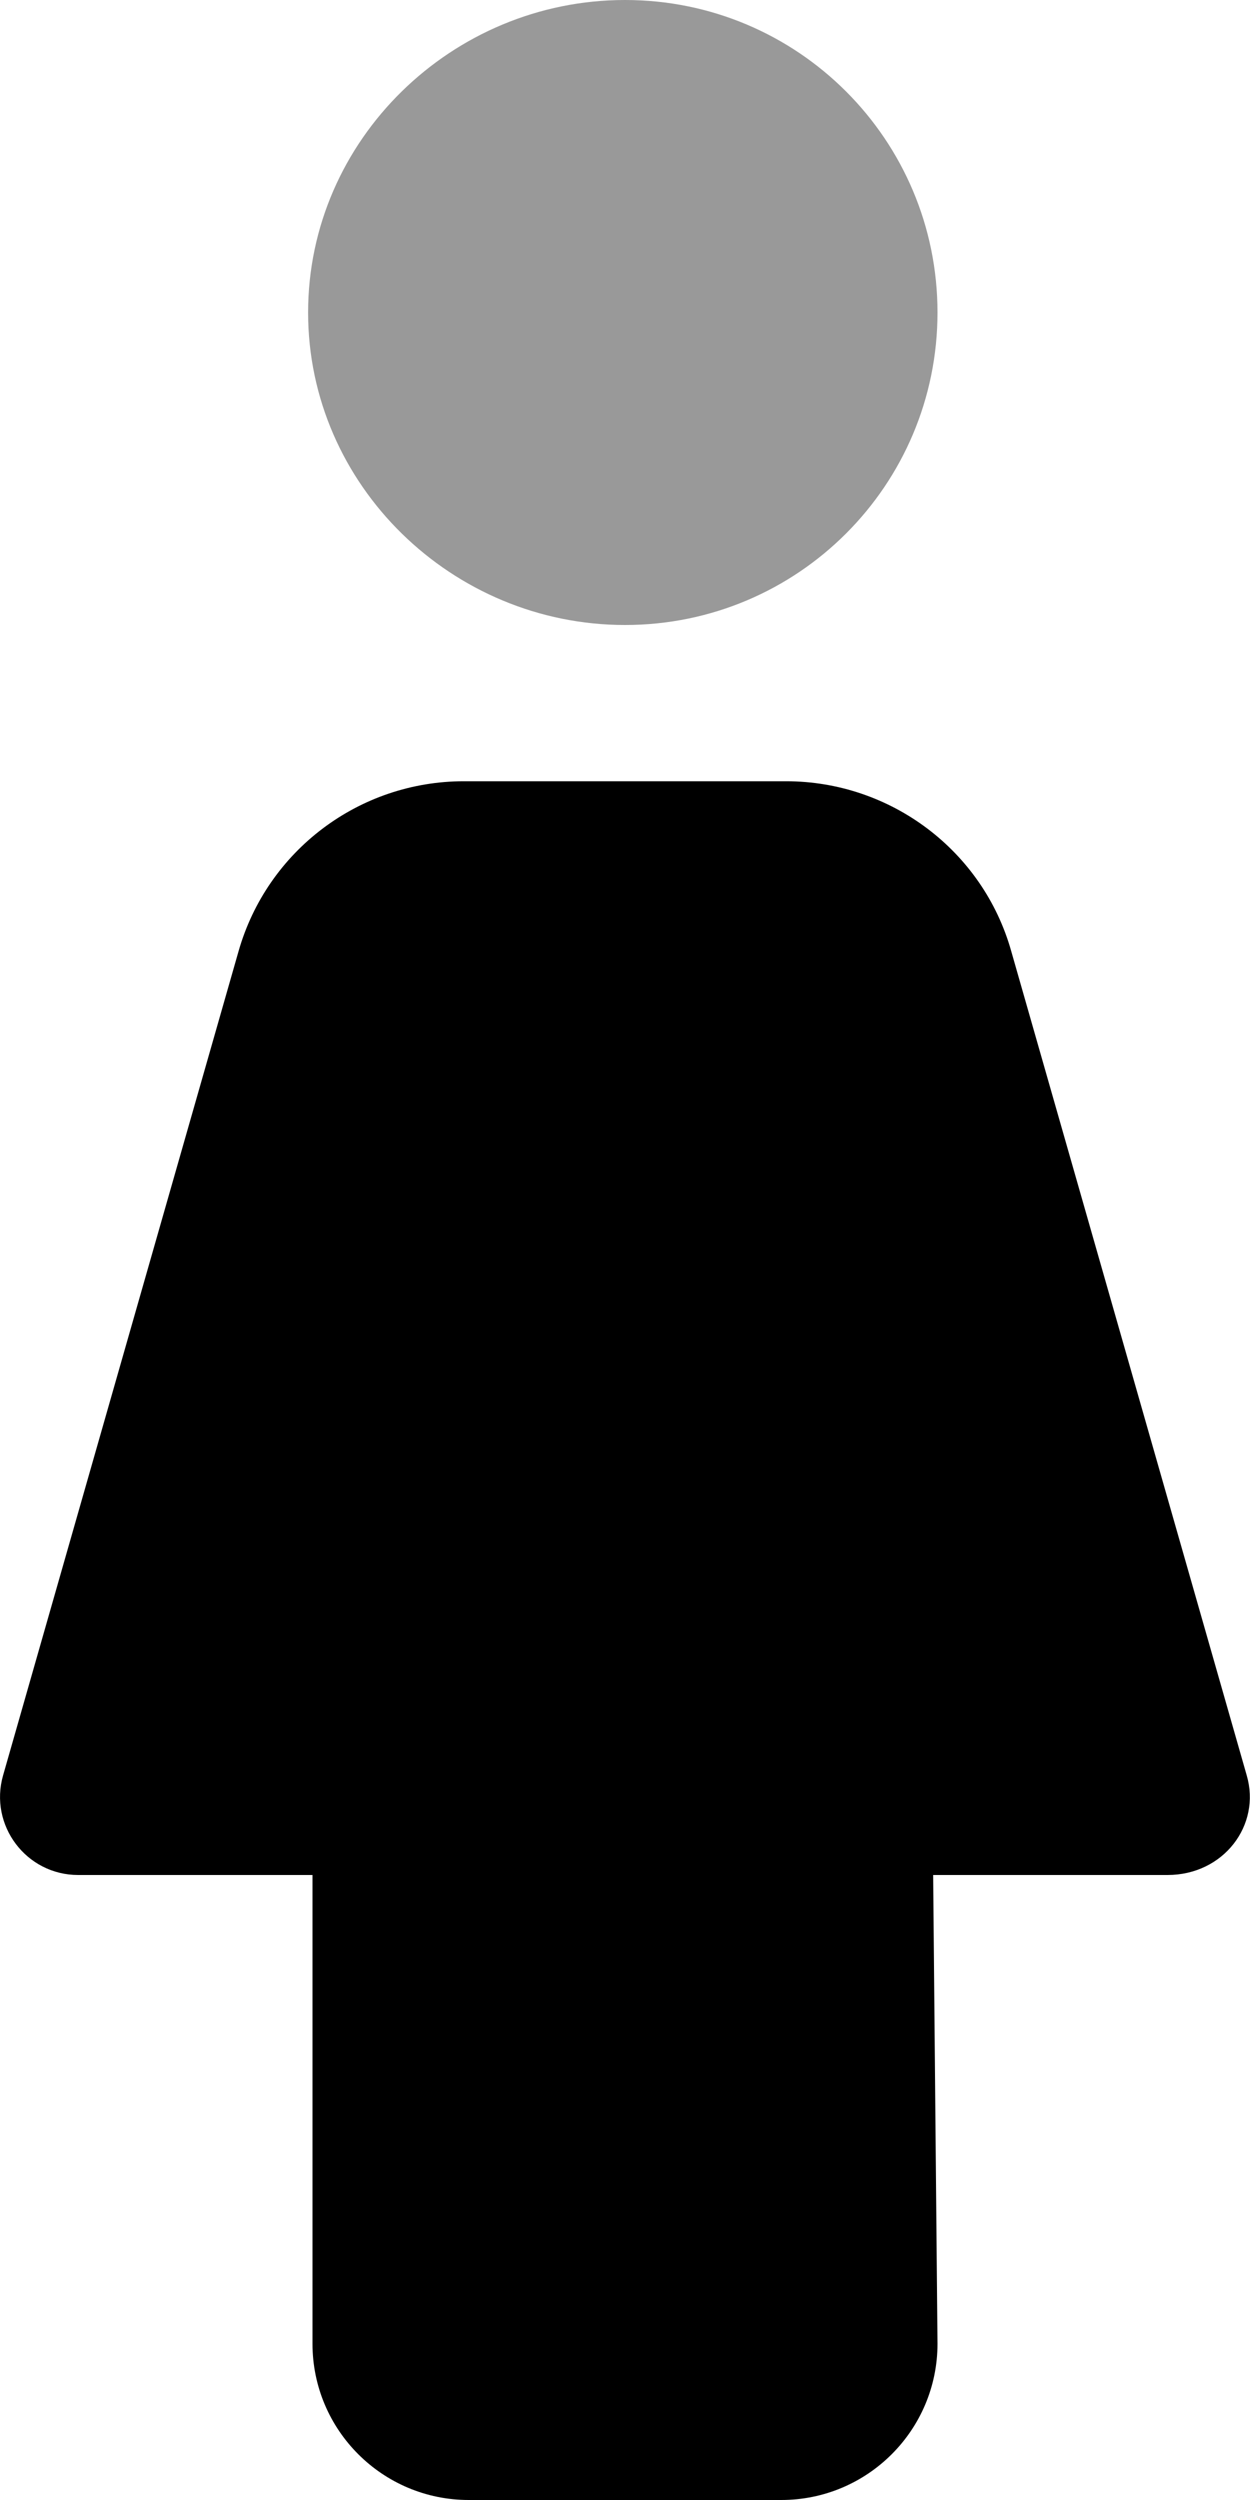 <svg xmlns="http://www.w3.org/2000/svg" viewBox="0 0 256 512"><!--! Font Awesome Pro 6.1.2 by @fontawesome - https://fontawesome.com License - https://fontawesome.com/license (Commercial License) Copyright 2022 Fonticons, Inc. --><defs><style>.fa-secondary{opacity:.4}</style></defs><path class="fa-primary" d="M207.1 194.8l48.23 168.8C258.3 373.8 250.6 384 239.1 384h-47.99L192 480c0 17.67-14.33 32-32 32H96c-17.67 0-32-14.33-32-32l-0-96H16.01c-10.63 0-18.3-10.17-15.38-20.4l48.23-168.8C54.74 174.2 73.57 160 95 160h65.99C182.4 160 201.3 174.2 207.1 194.8z"/><path class="fa-secondary" d="M128 128c35.38 0 64-28.62 64-64S163.4 0 128 0S63.1 28.62 63.1 64S92.63 128 128 128z"/></svg>